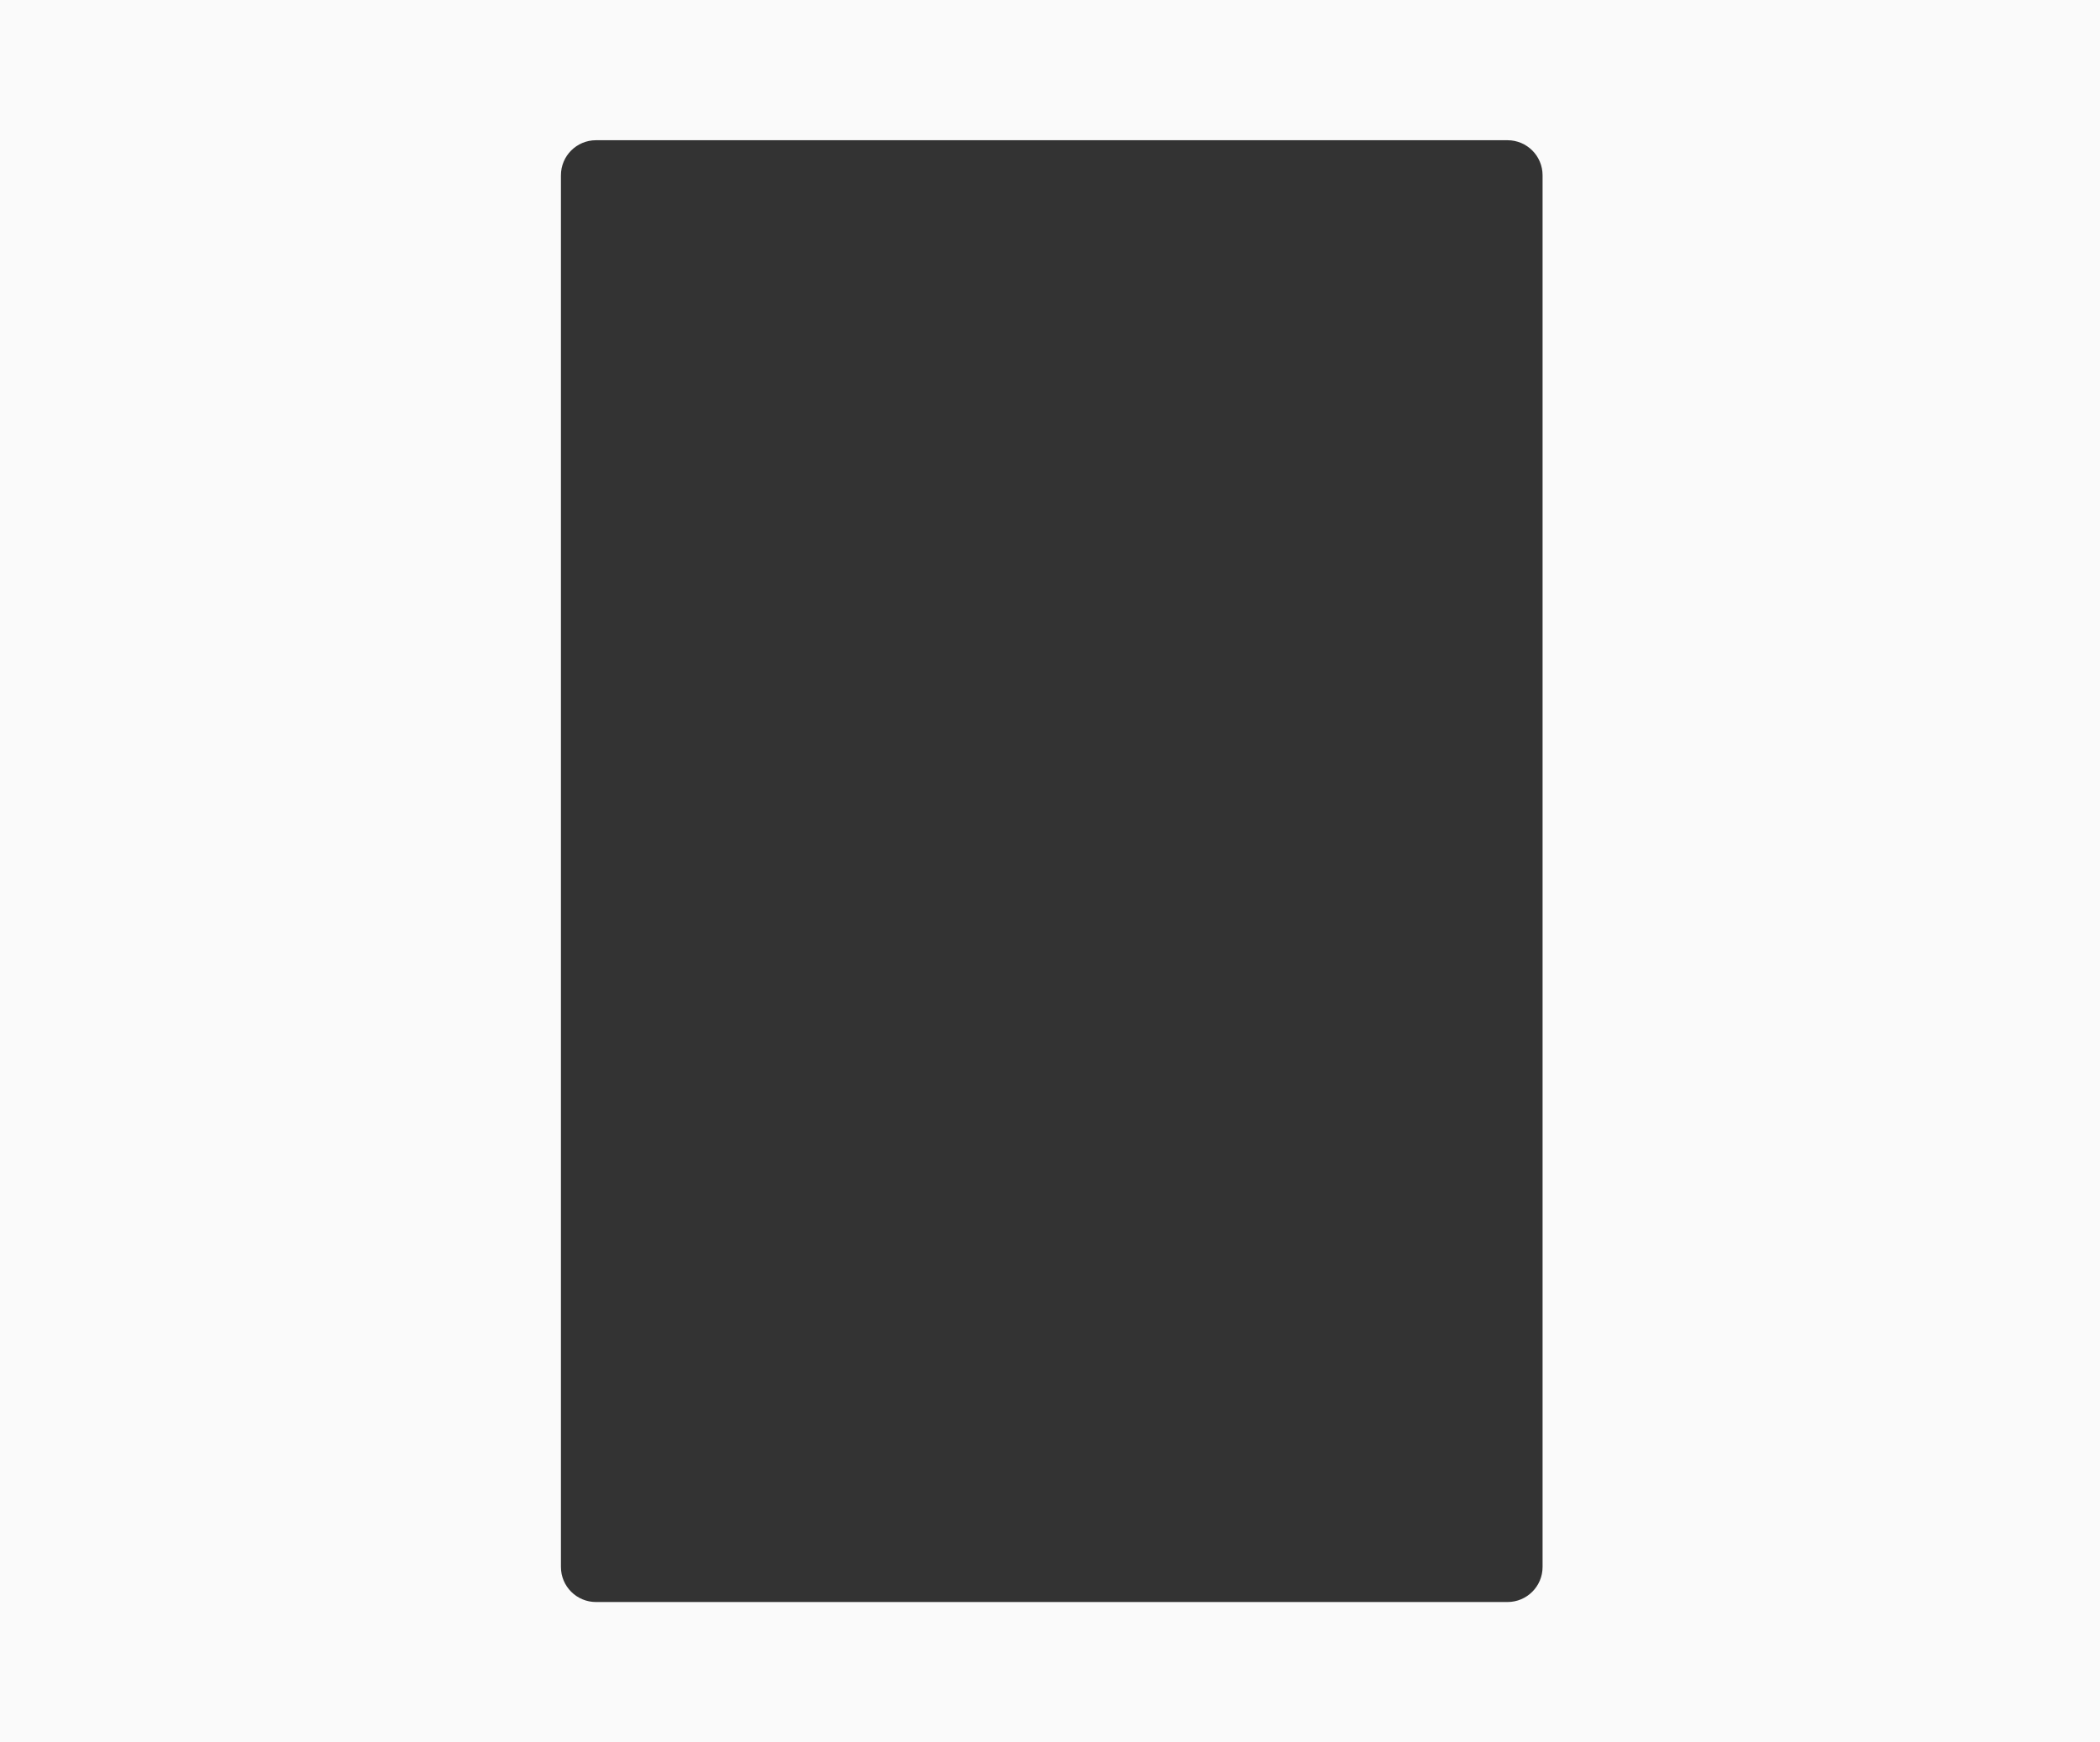 <?xml version="1.0" encoding="UTF-8"?> <svg xmlns="http://www.w3.org/2000/svg" width="599" height="497" viewBox="0 0 599 497" fill="none"><rect x="0" y="0" width="599" height="497" fill="#333333" stroke="none"/> <path fill-rule="evenodd" clip-rule="evenodd" d="M599 0H0V497H599V0ZM170 40C164.477 40 160 44.477 160 50V447C160 452.523 164.477 457 170 457H430C435.523 457 440 452.523 440 447V50C440 44.477 435.523 40 430 40H170Z" fill="#FAFAFA"></path> </svg> 